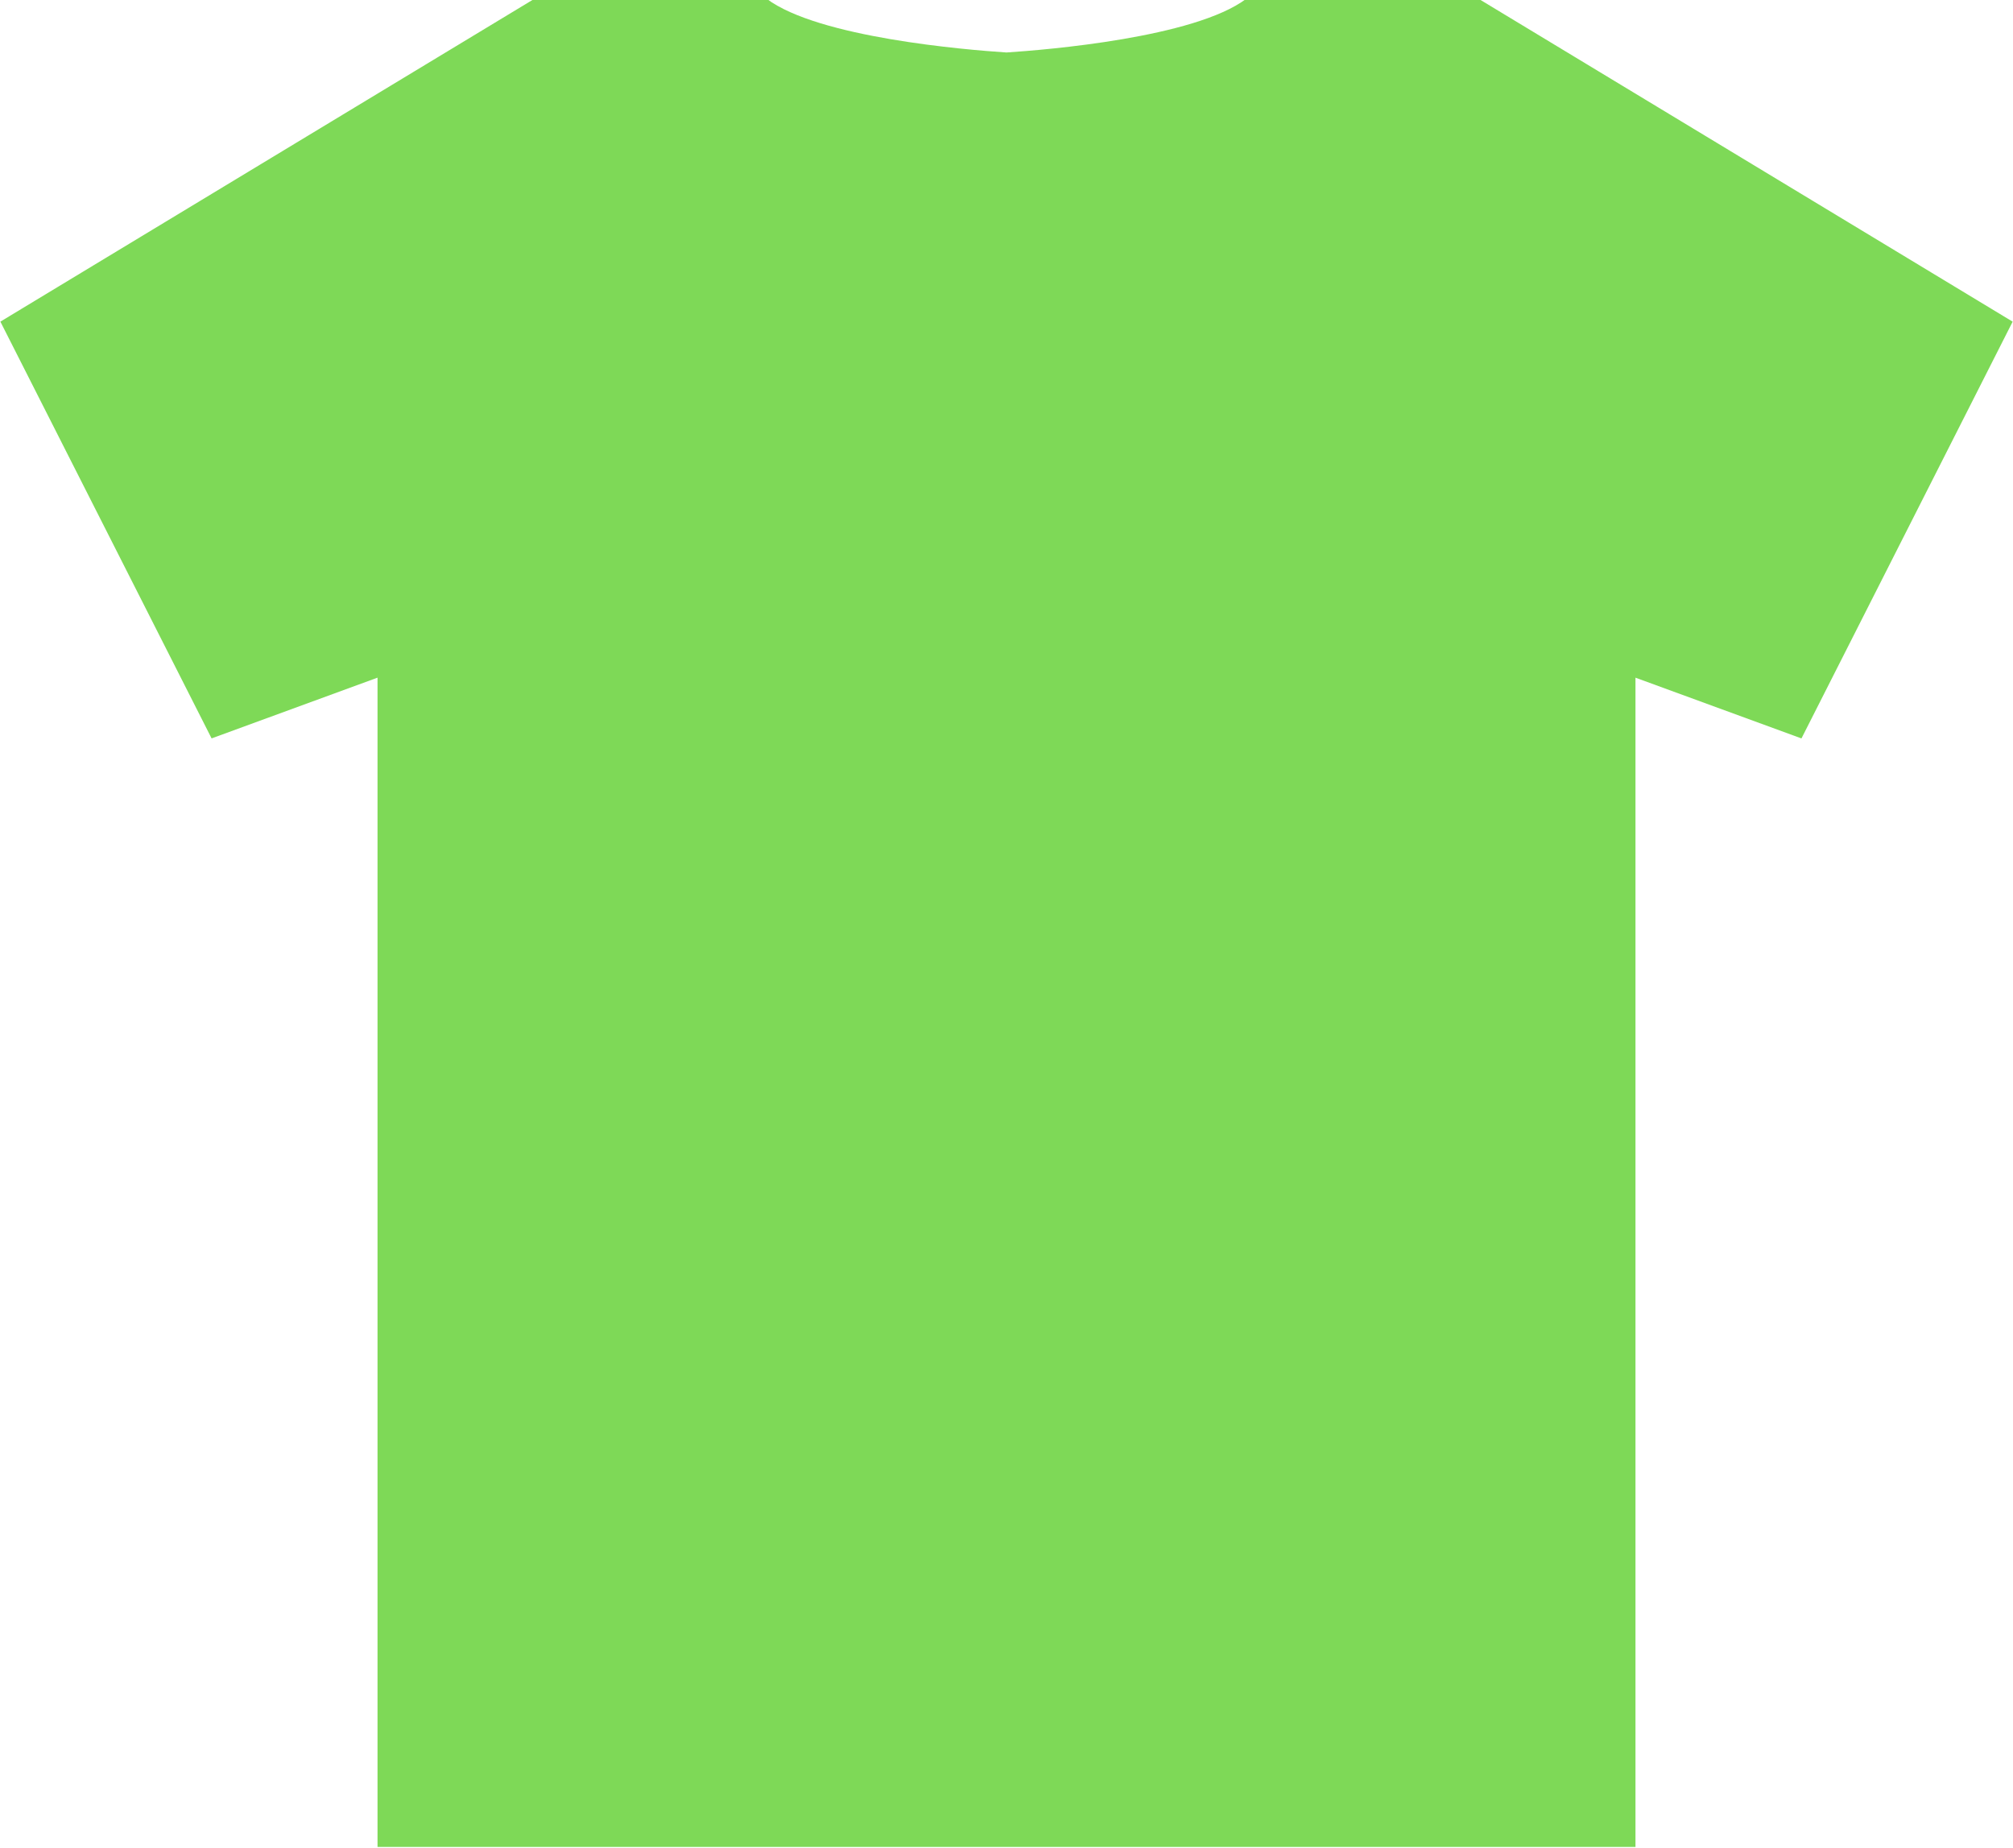 <?xml version="1.0" encoding="UTF-8" standalone="no"?><svg xmlns="http://www.w3.org/2000/svg" xmlns:xlink="http://www.w3.org/1999/xlink" fill="#7ed957" height="72.9" preserveAspectRatio="xMidYMid meet" version="1" viewBox="10.3 13.6 79.4 72.9" width="79.4" zoomAndPan="magnify"><path d="M0 0H100V100H0z" fill="none"/><g id="change1_1"><path d="M68.621,13.553h-9.164c-2.041,1.531-7.845,2.011-9.458,2.117c-1.613-0.106-7.416-0.586-9.457-2.117h-9.164L10.315,26.286 l8.331,16.438l6.545-2.396v46.118h24.388h0.841h24.389V40.329l6.547,2.396l8.33-16.438L68.621,13.553z" fill="inherit"/></g></svg>
